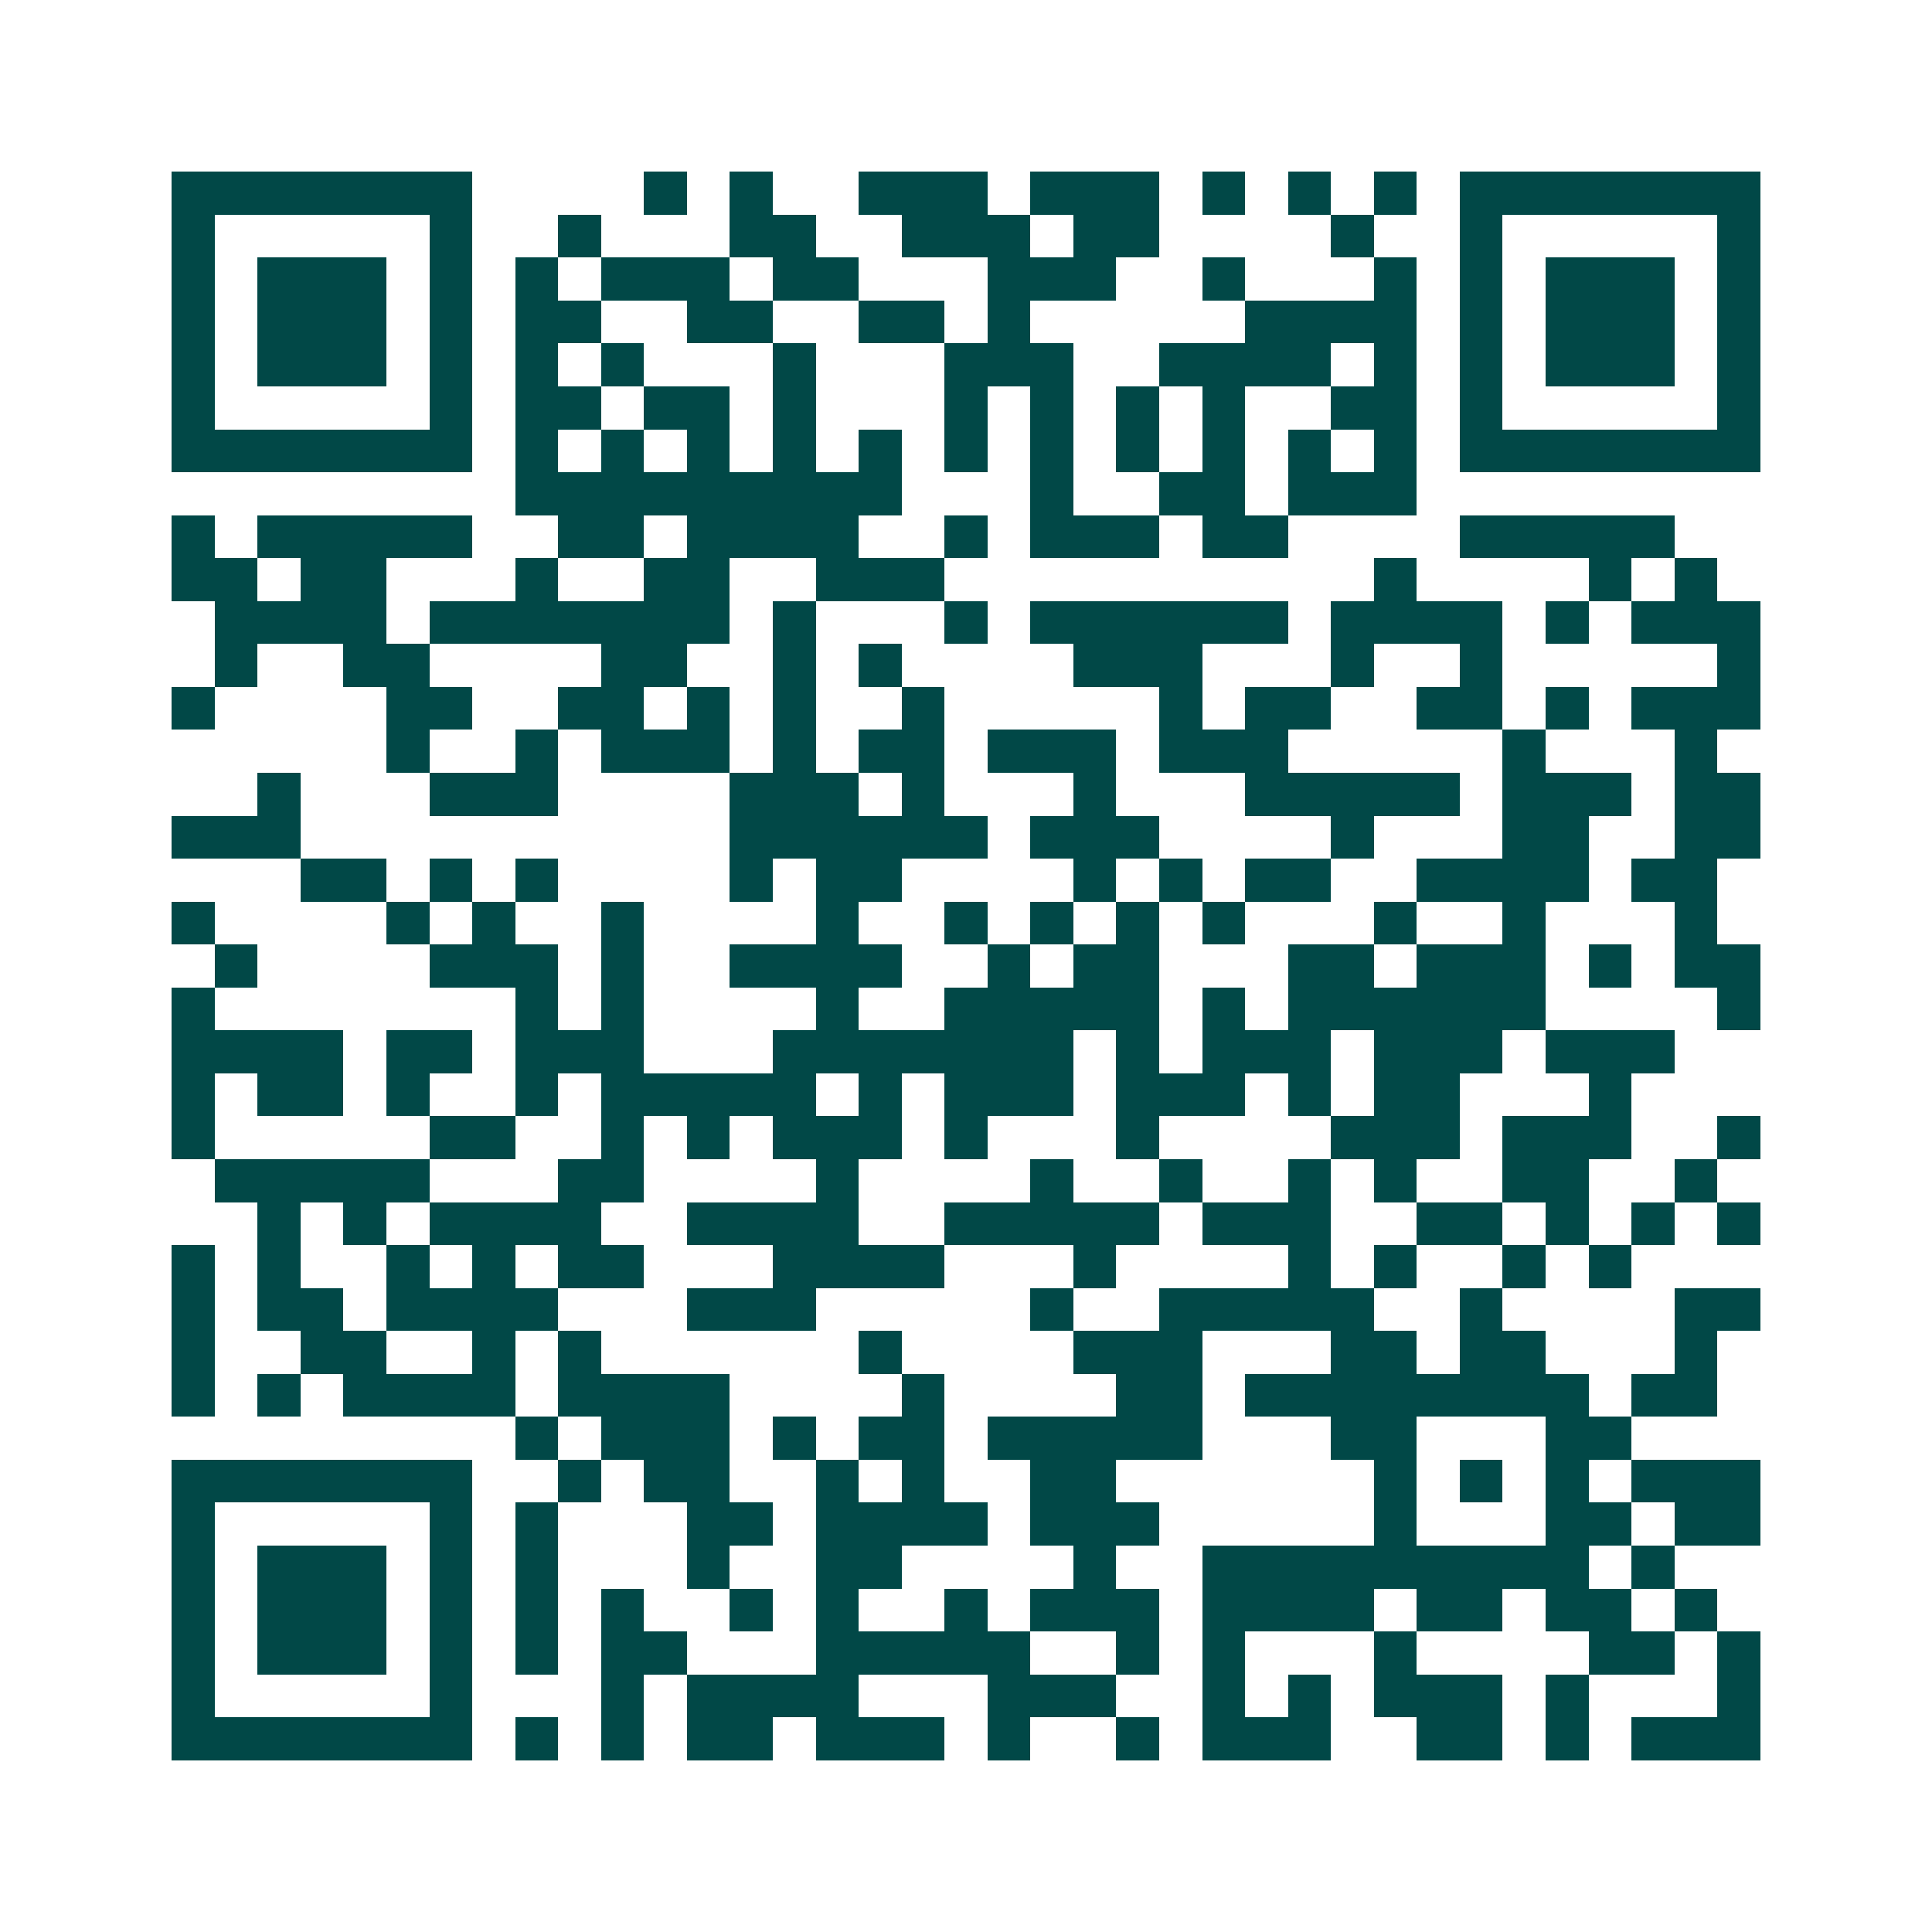 <svg xmlns="http://www.w3.org/2000/svg" width="200" height="200" viewBox="0 0 45 45" shape-rendering="crispEdges"><path fill="#ffffff" d="M0 0h45v45H0z"/><path stroke="#014847" d="M4 4.5h7m4 0h1m1 0h1m2 0h3m1 0h3m1 0h1m1 0h1m1 0h1m1 0h7M4 5.5h1m5 0h1m2 0h1m3 0h2m2 0h3m1 0h2m4 0h1m2 0h1m5 0h1M4 6.5h1m1 0h3m1 0h1m1 0h1m1 0h3m1 0h2m3 0h3m2 0h1m3 0h1m1 0h1m1 0h3m1 0h1M4 7.5h1m1 0h3m1 0h1m1 0h2m2 0h2m2 0h2m1 0h1m5 0h4m1 0h1m1 0h3m1 0h1M4 8.5h1m1 0h3m1 0h1m1 0h1m1 0h1m3 0h1m3 0h3m2 0h4m1 0h1m1 0h1m1 0h3m1 0h1M4 9.5h1m5 0h1m1 0h2m1 0h2m1 0h1m3 0h1m1 0h1m1 0h1m1 0h1m2 0h2m1 0h1m5 0h1M4 10.5h7m1 0h1m1 0h1m1 0h1m1 0h1m1 0h1m1 0h1m1 0h1m1 0h1m1 0h1m1 0h1m1 0h1m1 0h7M12 11.5h9m3 0h1m2 0h2m1 0h3M4 12.5h1m1 0h5m2 0h2m1 0h4m2 0h1m1 0h3m1 0h2m4 0h5M4 13.5h2m1 0h2m3 0h1m2 0h2m2 0h3m10 0h1m4 0h1m1 0h1M5 14.5h4m1 0h7m1 0h1m3 0h1m1 0h6m1 0h4m1 0h1m1 0h3M5 15.5h1m2 0h2m4 0h2m2 0h1m1 0h1m4 0h3m3 0h1m2 0h1m5 0h1M4 16.5h1m4 0h2m2 0h2m1 0h1m1 0h1m2 0h1m5 0h1m1 0h2m2 0h2m1 0h1m1 0h3M9 17.5h1m2 0h1m1 0h3m1 0h1m1 0h2m1 0h3m1 0h3m5 0h1m3 0h1M6 18.5h1m3 0h3m4 0h3m1 0h1m3 0h1m3 0h5m1 0h3m1 0h2M4 19.5h3m10 0h6m1 0h3m4 0h1m3 0h2m2 0h2M7 20.5h2m1 0h1m1 0h1m4 0h1m1 0h2m4 0h1m1 0h1m1 0h2m2 0h4m1 0h2M4 21.5h1m4 0h1m1 0h1m2 0h1m4 0h1m2 0h1m1 0h1m1 0h1m1 0h1m3 0h1m2 0h1m3 0h1M5 22.5h1m4 0h3m1 0h1m2 0h4m2 0h1m1 0h2m3 0h2m1 0h3m1 0h1m1 0h2M4 23.5h1m7 0h1m1 0h1m4 0h1m2 0h5m1 0h1m1 0h6m4 0h1M4 24.5h4m1 0h2m1 0h3m3 0h7m1 0h1m1 0h3m1 0h3m1 0h3M4 25.5h1m1 0h2m1 0h1m2 0h1m1 0h5m1 0h1m1 0h3m1 0h3m1 0h1m1 0h2m3 0h1M4 26.5h1m5 0h2m2 0h1m1 0h1m1 0h3m1 0h1m3 0h1m4 0h3m1 0h3m2 0h1M5 27.5h5m3 0h2m4 0h1m4 0h1m2 0h1m2 0h1m1 0h1m2 0h2m2 0h1M6 28.5h1m1 0h1m1 0h4m2 0h4m2 0h5m1 0h3m2 0h2m1 0h1m1 0h1m1 0h1M4 29.5h1m1 0h1m2 0h1m1 0h1m1 0h2m3 0h4m3 0h1m4 0h1m1 0h1m2 0h1m1 0h1M4 30.5h1m1 0h2m1 0h4m3 0h3m5 0h1m2 0h5m2 0h1m4 0h2M4 31.5h1m2 0h2m2 0h1m1 0h1m6 0h1m4 0h3m3 0h2m1 0h2m3 0h1M4 32.5h1m1 0h1m1 0h4m1 0h4m4 0h1m4 0h2m1 0h8m1 0h2M12 33.5h1m1 0h3m1 0h1m1 0h2m1 0h5m3 0h2m3 0h2M4 34.5h7m2 0h1m1 0h2m2 0h1m1 0h1m2 0h2m6 0h1m1 0h1m1 0h1m1 0h3M4 35.5h1m5 0h1m1 0h1m3 0h2m1 0h4m1 0h3m5 0h1m3 0h2m1 0h2M4 36.5h1m1 0h3m1 0h1m1 0h1m3 0h1m2 0h2m4 0h1m2 0h9m1 0h1M4 37.5h1m1 0h3m1 0h1m1 0h1m1 0h1m2 0h1m1 0h1m2 0h1m1 0h3m1 0h4m1 0h2m1 0h2m1 0h1M4 38.5h1m1 0h3m1 0h1m1 0h1m1 0h2m3 0h5m2 0h1m1 0h1m3 0h1m4 0h2m1 0h1M4 39.5h1m5 0h1m3 0h1m1 0h4m3 0h3m2 0h1m1 0h1m1 0h3m1 0h1m3 0h1M4 40.5h7m1 0h1m1 0h1m1 0h2m1 0h3m1 0h1m2 0h1m1 0h3m2 0h2m1 0h1m1 0h3"/></svg>
